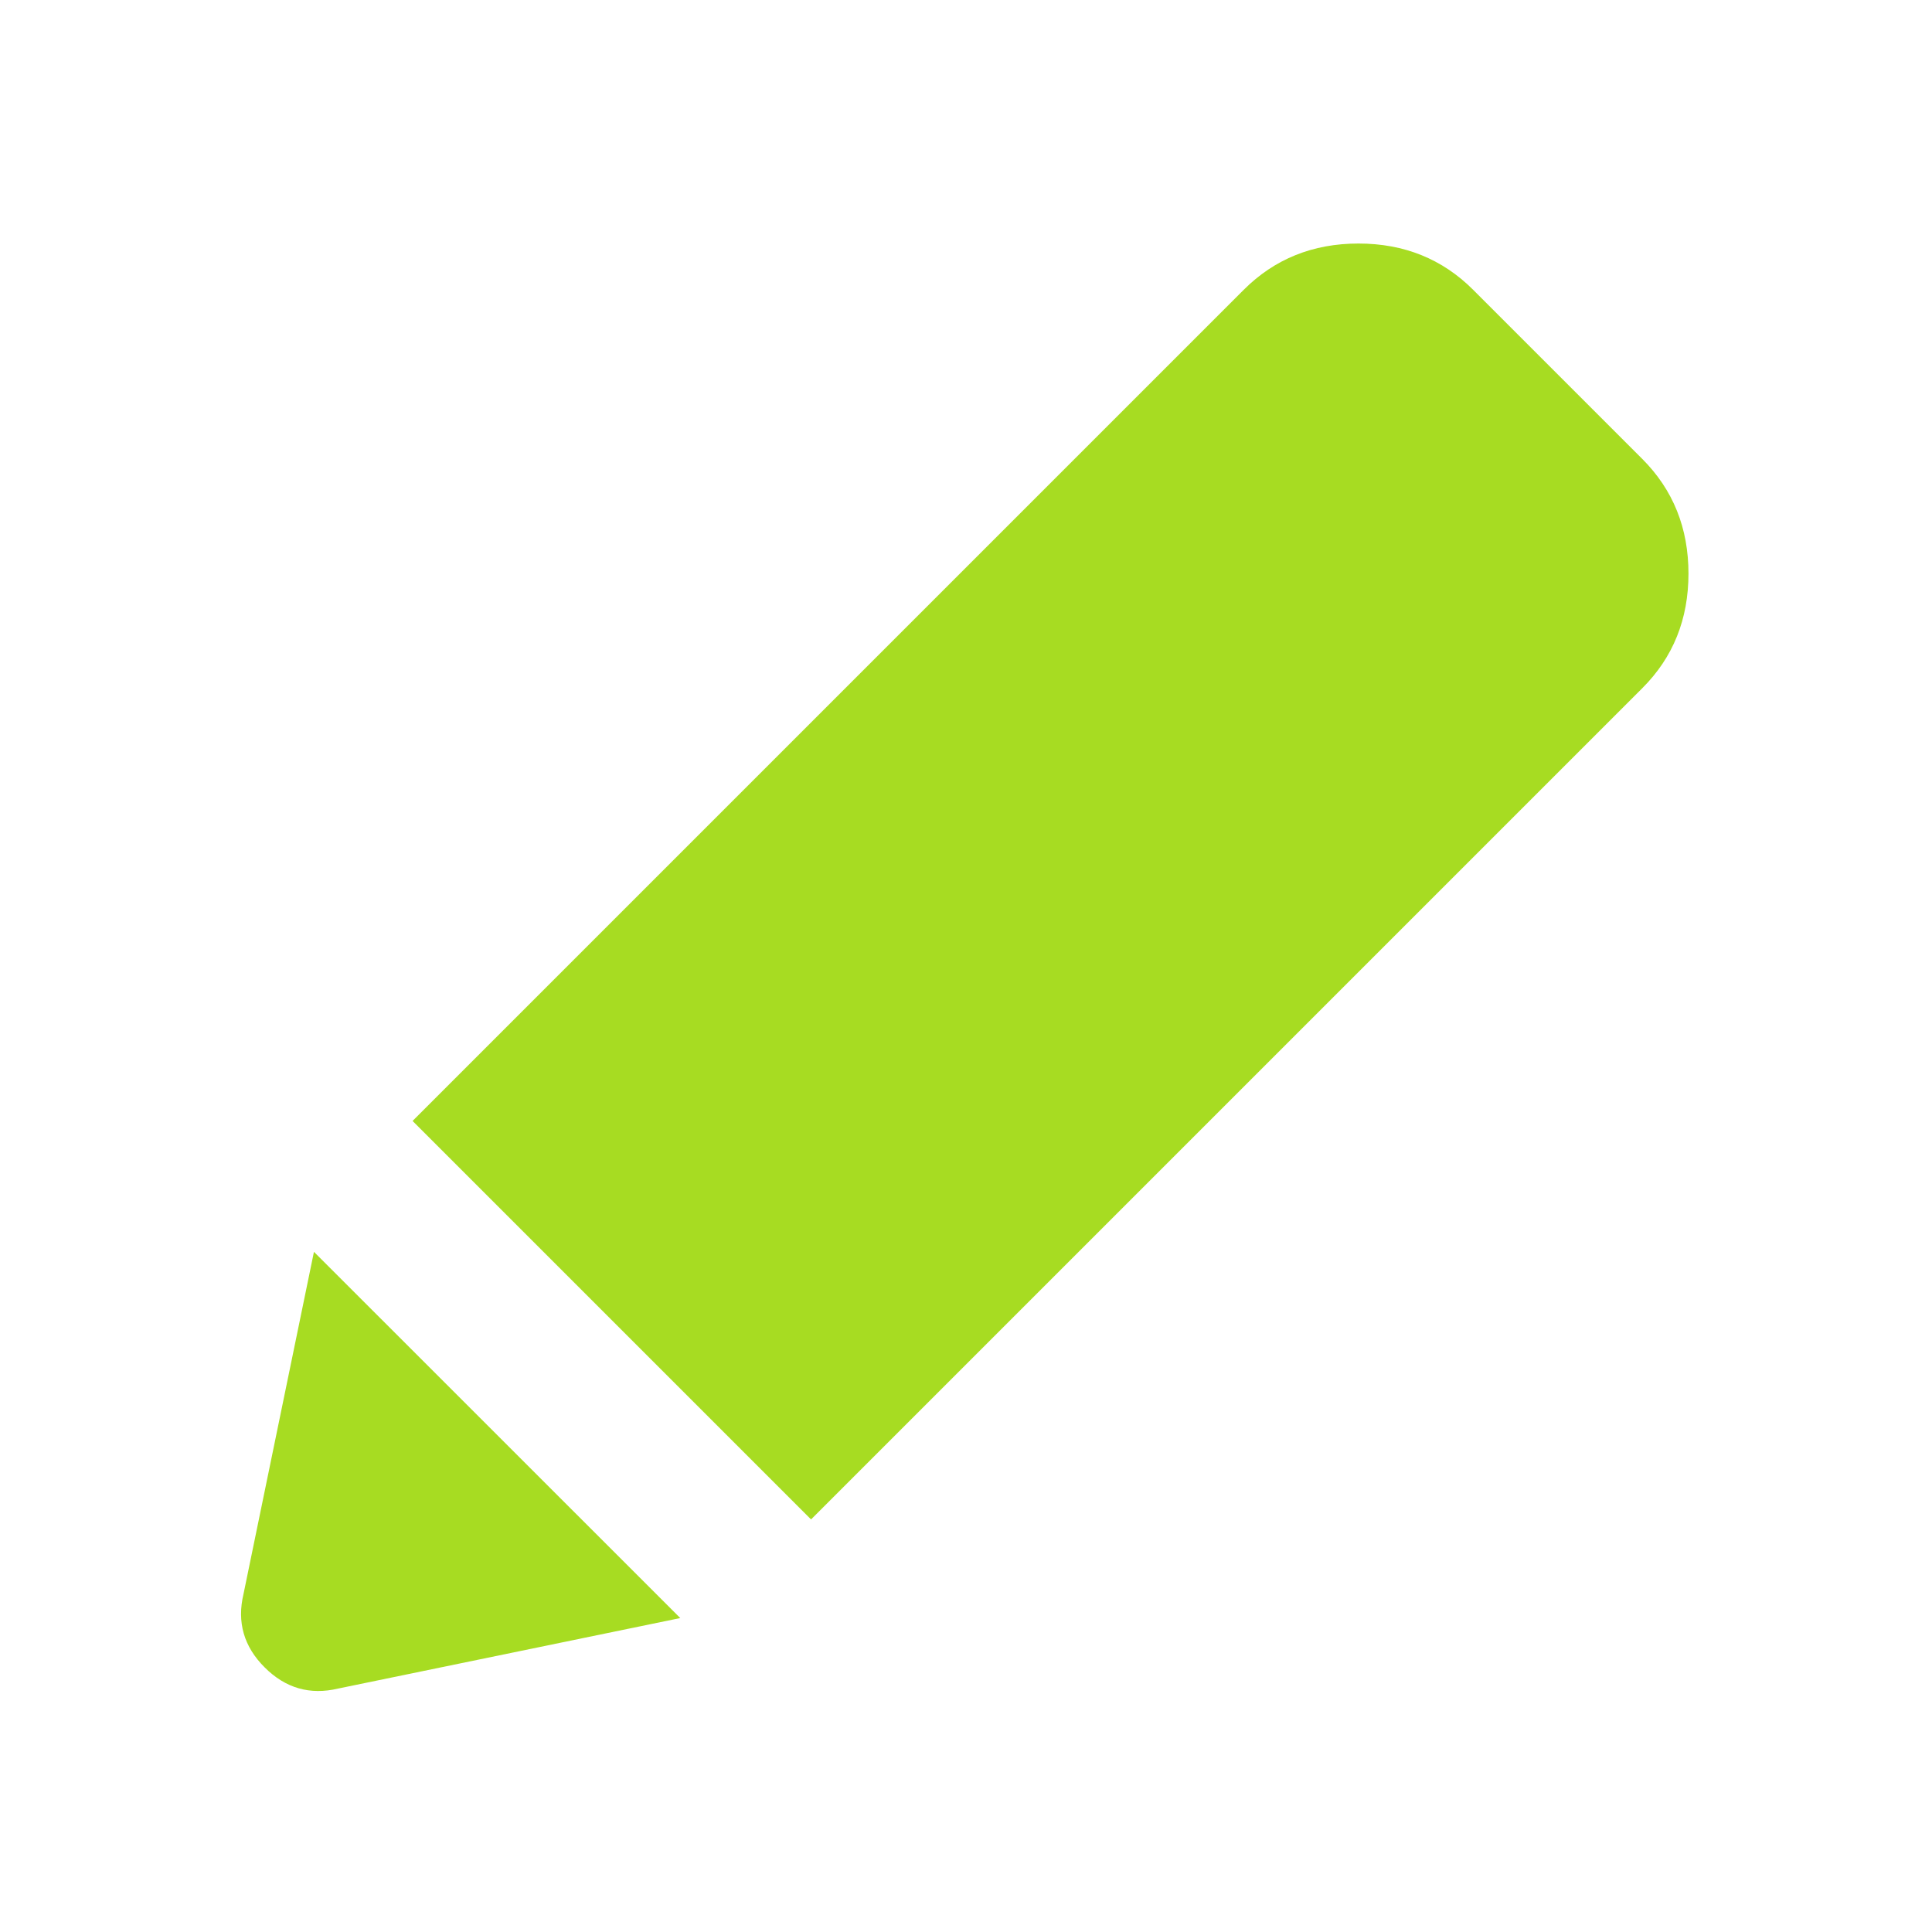 <svg xmlns="http://www.w3.org/2000/svg" width="20" height="20" viewBox="0 0 20 20" fill="none">
    <mask id="mask0_2841_6653" style="mask-type:alpha" maskUnits="userSpaceOnUse" x="0" y="0" width="20" height="20">
        <rect width="20" height="20" fill="#D9D9D9"/>
    </mask>
    <g mask="url(#mask0_2841_6653)">
        <path d="M3.5 17.48C3.208 17.549 2.955 17.476 2.74 17.261C2.524 17.046 2.451 16.792 2.521 16.5L3.25 12.959L7.042 16.75L3.5 17.48ZM8.396 15.729L4.271 11.604L12.875 3C13.194 2.681 13.59 2.521 14.063 2.521C14.535 2.521 14.931 2.681 15.25 3L17 4.75C17.32 5.07 17.479 5.466 17.479 5.938C17.479 6.41 17.32 6.806 17 7.125L8.396 15.729Z" fill="#A7DC22"/>
    </g>
</svg>